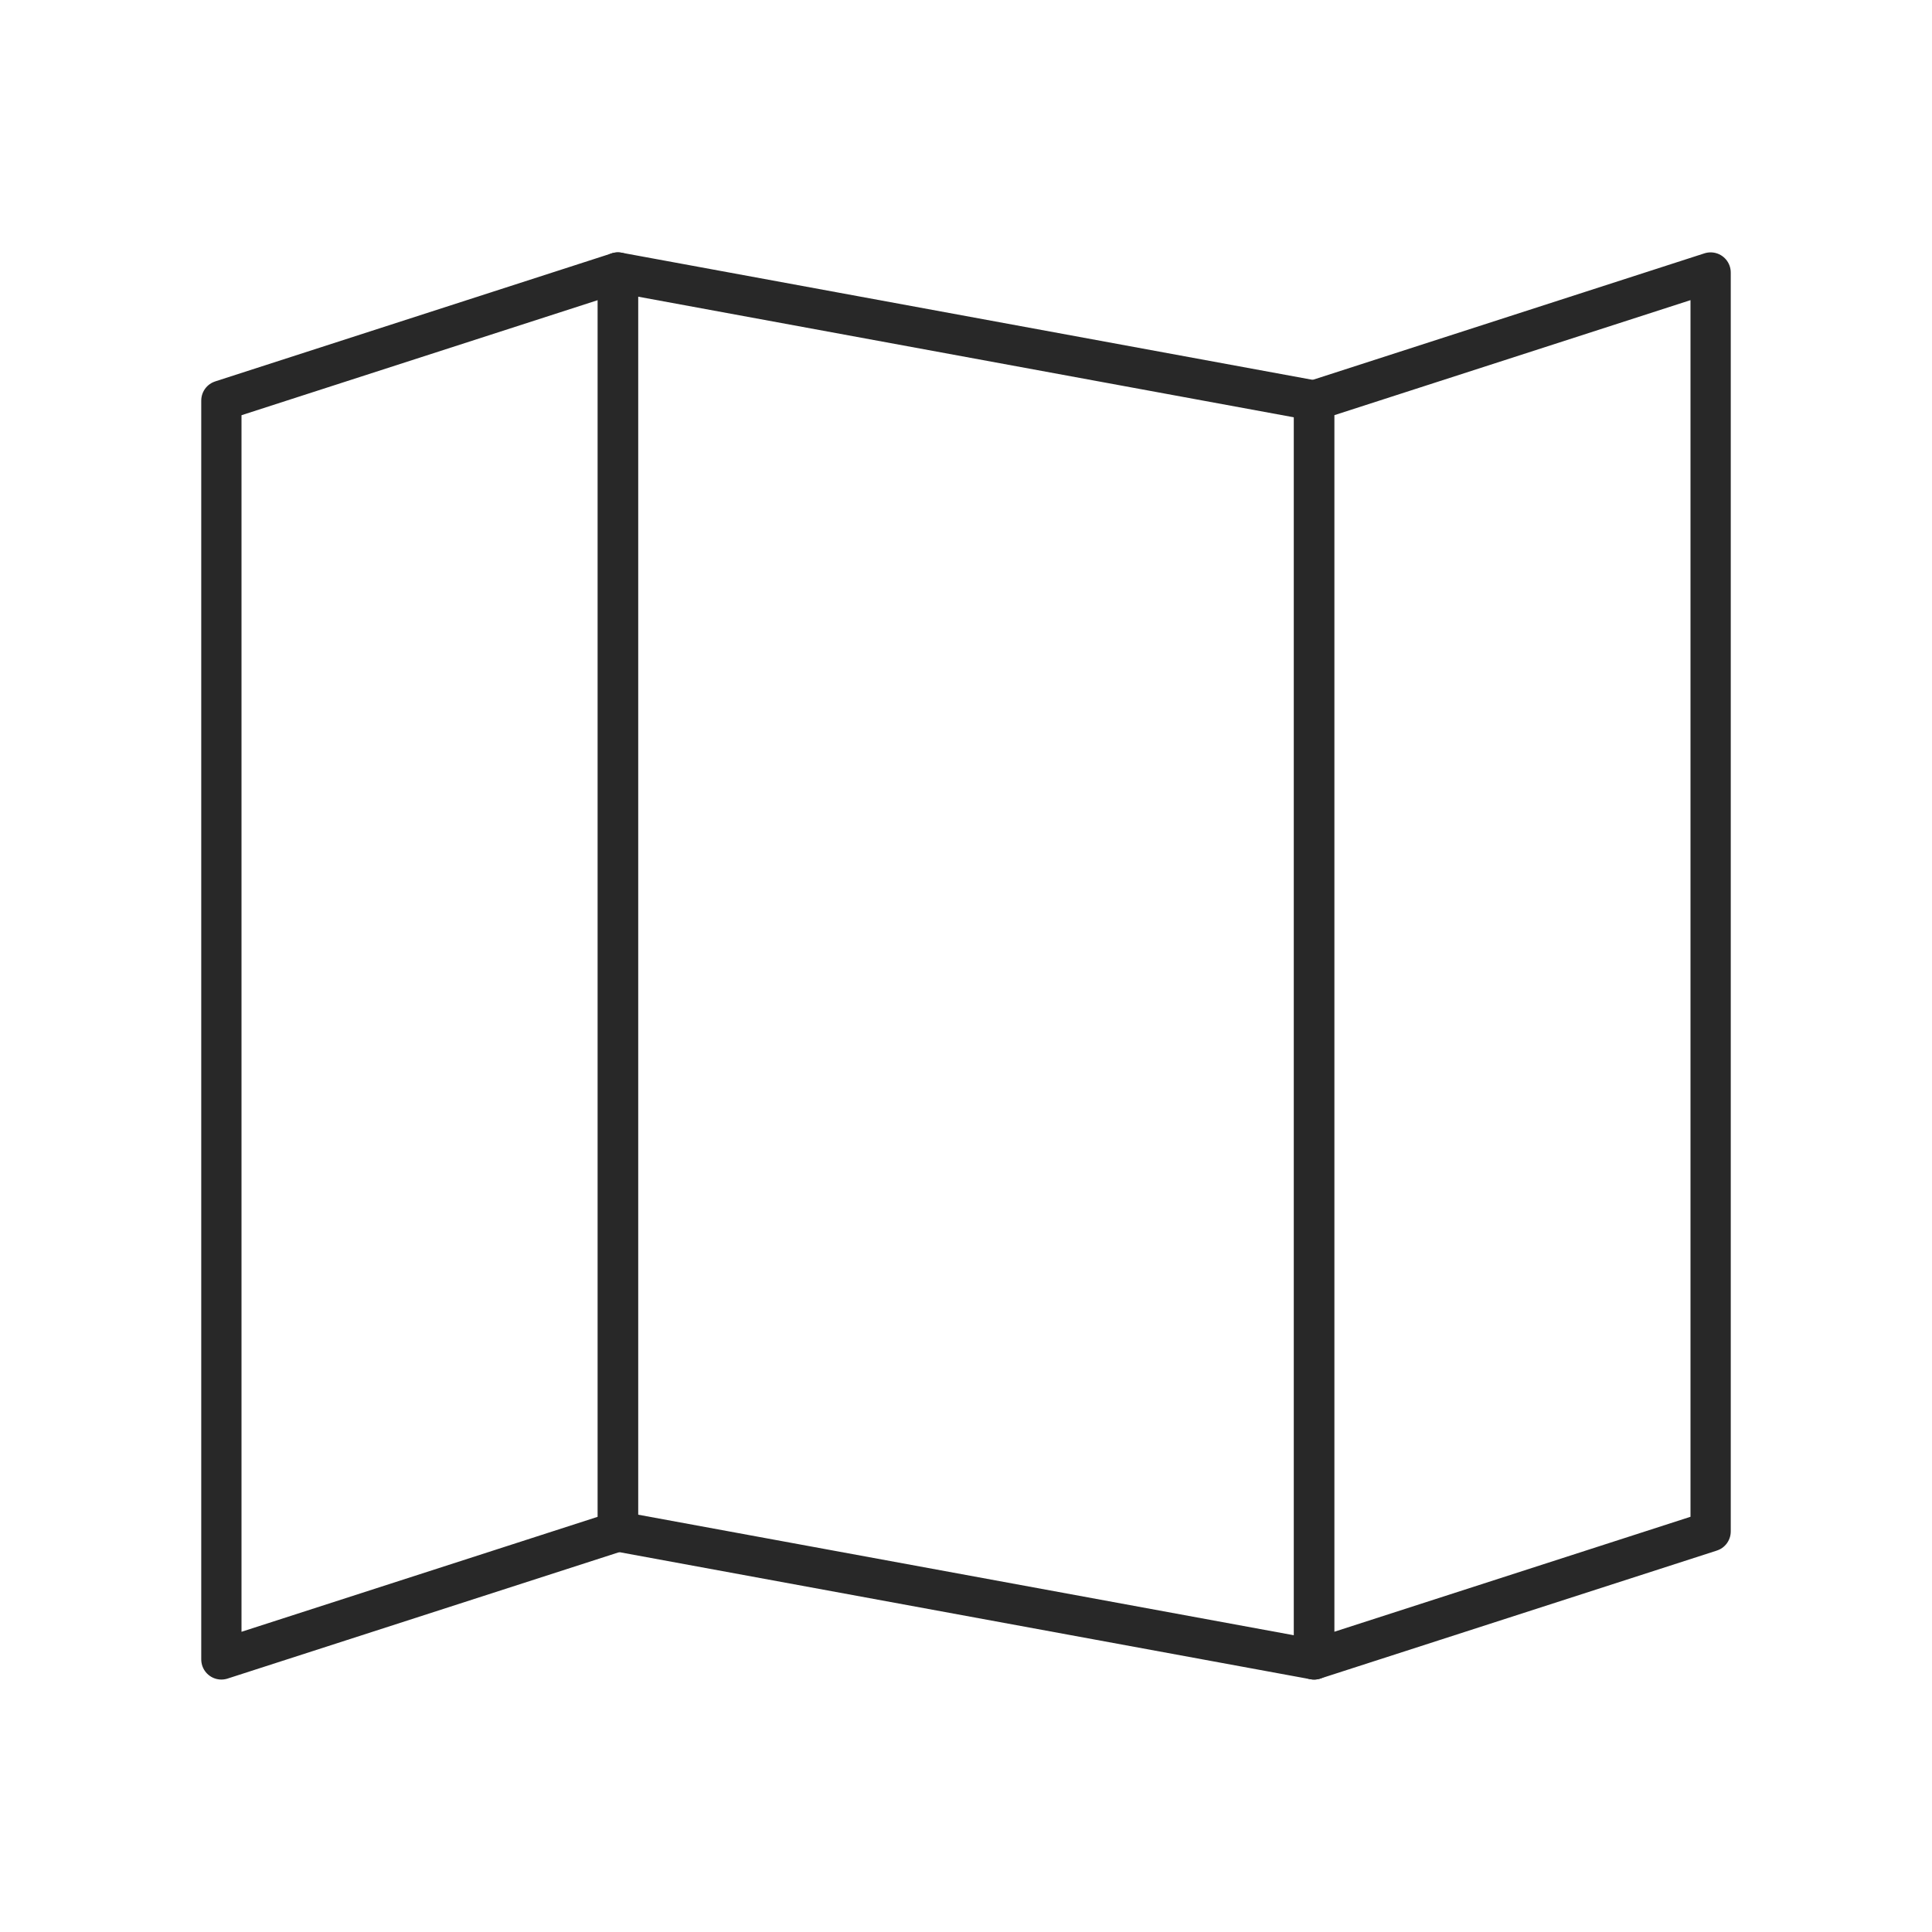 <?xml version="1.0" encoding="UTF-8"?> <svg xmlns="http://www.w3.org/2000/svg" width="24" height="24" viewBox="0 0 24 24" fill="none"><path d="M7.676 19.024L2.75 20.614V4.976L7.676 3.385V19.024ZM21.25 19.024L16.324 20.614V4.976L21.25 3.385V19.024Z" stroke="#282828" stroke-width="0.5" stroke-linecap="round" stroke-linejoin="round"></path><path d="M16.324 20.614L7.676 19.024V3.385L16.324 4.976V20.614Z" stroke="#282828" stroke-width="0.5" stroke-linecap="round" stroke-linejoin="round"></path></svg> 